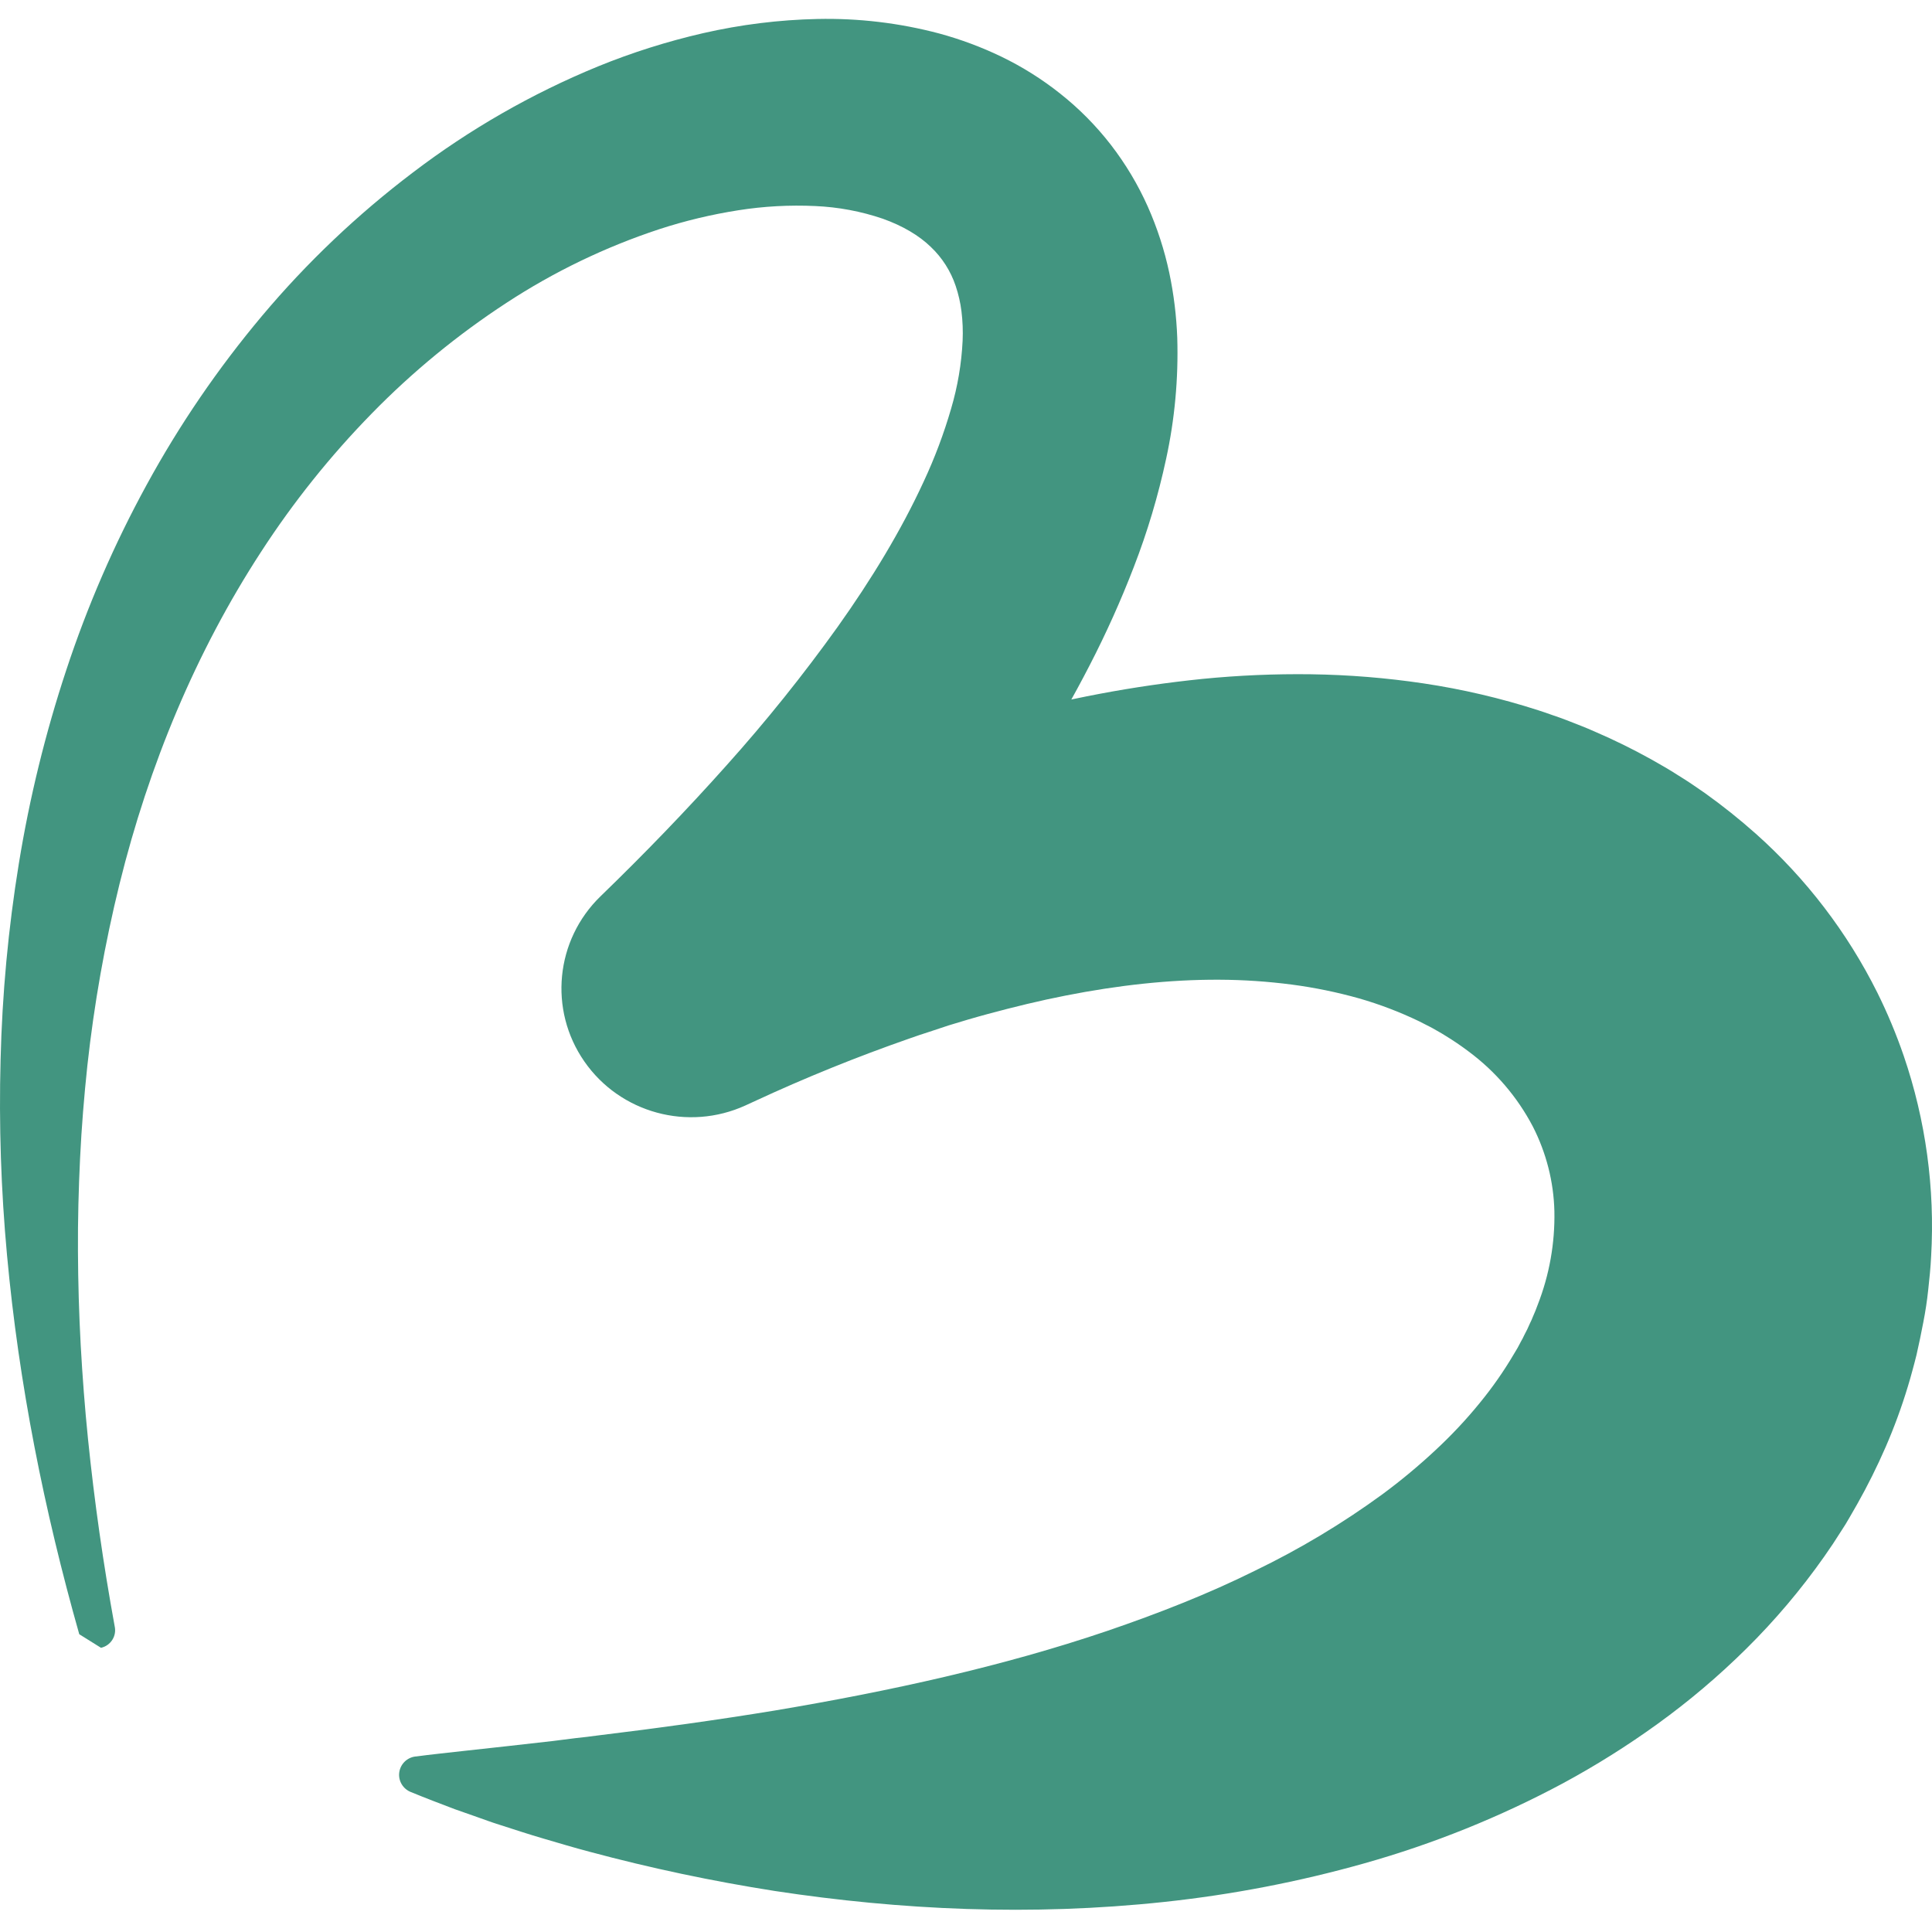 <svg width="40" height="40" viewBox="0 0 40 40" fill="none" xmlns="http://www.w3.org/2000/svg">
  <path d="M1.641 33.835C0.917 31.281 0.39 28.656 0.145 25.983C0.021 24.64 -0.024 23.29 0.012 21.941C0.045 20.581 0.171 19.224 0.39 17.88C0.611 16.521 0.939 15.181 1.372 13.873C1.809 12.548 2.365 11.265 3.035 10.04C3.713 8.797 4.514 7.625 5.426 6.539C6.352 5.437 7.4 4.441 8.549 3.571C9.724 2.676 11.012 1.937 12.381 1.375C13.087 1.087 13.816 0.857 14.56 0.686C15.335 0.509 16.126 0.41 16.921 0.393C17.772 0.374 18.622 0.475 19.444 0.693C19.886 0.813 20.316 0.973 20.728 1.171C21.163 1.381 21.573 1.638 21.95 1.938C22.342 2.248 22.694 2.604 22.999 2.998C23.304 3.393 23.561 3.823 23.764 4.278C23.959 4.717 24.108 5.176 24.208 5.645C24.302 6.09 24.357 6.542 24.374 6.996C24.399 7.838 24.322 8.679 24.143 9.502C23.979 10.264 23.756 11.013 23.474 11.74C23.206 12.436 22.9 13.116 22.558 13.778C22.222 14.431 21.861 15.059 21.483 15.668C20.732 16.866 19.913 18.021 19.032 19.128C18.166 20.225 17.255 21.27 16.32 22.284L13.131 18.04C13.714 17.716 14.302 17.395 14.907 17.098C15.057 17.022 15.209 16.949 15.361 16.876C15.514 16.803 15.665 16.729 15.819 16.659L16.282 16.448C16.436 16.376 16.594 16.312 16.75 16.243C16.905 16.175 17.062 16.108 17.221 16.044C17.381 15.98 17.538 15.914 17.697 15.853L18.18 15.668C18.34 15.606 18.504 15.55 18.666 15.49C19.318 15.258 19.98 15.043 20.659 14.857C22.046 14.47 23.463 14.202 24.896 14.056C25.644 13.982 26.395 13.95 27.145 13.96C27.925 13.971 28.702 14.034 29.473 14.149C30.277 14.269 31.07 14.455 31.844 14.704C31.943 14.734 32.042 14.771 32.14 14.805C32.239 14.838 32.338 14.873 32.436 14.911C32.632 14.988 32.83 15.062 33.025 15.15C33.42 15.32 33.806 15.51 34.182 15.719L34.467 15.882C34.563 15.936 34.654 15.996 34.747 16.054C34.935 16.168 35.117 16.294 35.3 16.421C35.666 16.683 36.017 16.963 36.353 17.262C37.395 18.191 38.249 19.309 38.87 20.555C39.079 20.977 39.261 21.413 39.414 21.858C39.871 23.194 40.063 24.604 39.982 26.012C39.971 26.244 39.947 26.473 39.922 26.702C39.898 26.931 39.863 27.158 39.819 27.382C39.776 27.607 39.73 27.83 39.679 28.053C39.653 28.163 39.622 28.271 39.593 28.381L39.548 28.544L39.5 28.706C39.371 29.133 39.217 29.552 39.039 29.962C38.864 30.363 38.669 30.756 38.454 31.137L38.292 31.419L38.21 31.558L38.123 31.694L37.949 31.964L37.768 32.228C37.288 32.91 36.748 33.549 36.154 34.136C35.584 34.7 34.971 35.22 34.32 35.69C33.694 36.143 33.037 36.555 32.356 36.923C31.052 37.621 29.675 38.176 28.249 38.578C26.892 38.961 25.504 39.228 24.1 39.378C21.346 39.672 18.648 39.547 16.043 39.151C14.748 38.948 13.466 38.677 12.2 38.337C11.886 38.254 11.573 38.16 11.262 38.069C11.106 38.025 10.951 37.974 10.796 37.926L10.333 37.777C10.179 37.729 10.026 37.672 9.873 37.618L9.415 37.457C9.111 37.342 8.808 37.226 8.508 37.103C8.343 37.038 8.243 36.871 8.266 36.697C8.289 36.523 8.428 36.386 8.604 36.366H8.612C8.772 36.344 8.931 36.326 9.09 36.308L9.566 36.255L10.513 36.151L11.452 36.045L11.918 35.986L12.151 35.96L12.383 35.93C13.622 35.78 14.844 35.611 16.044 35.414C18.442 35.011 20.763 34.499 22.913 33.77C23.985 33.404 25.019 32.998 25.978 32.522C26.906 32.074 27.791 31.544 28.622 30.937C29.006 30.653 29.373 30.348 29.721 30.023C30.049 29.718 30.356 29.392 30.638 29.045C30.9 28.725 31.137 28.386 31.346 28.03L31.422 27.903L31.49 27.774L31.525 27.711L31.556 27.647L31.621 27.52L31.679 27.392L31.709 27.329L31.735 27.266L31.789 27.139L31.837 27.013C32.078 26.396 32.195 25.738 32.182 25.077C32.167 24.467 32.014 23.868 31.736 23.324C31.416 22.713 30.961 22.181 30.405 21.769C30.249 21.651 30.087 21.541 29.919 21.439C29.835 21.385 29.744 21.337 29.655 21.285C29.611 21.26 29.563 21.238 29.517 21.214C29.471 21.19 29.426 21.166 29.378 21.143C28.98 20.952 28.567 20.794 28.143 20.672C27.686 20.543 27.219 20.447 26.748 20.385C26.249 20.32 25.747 20.286 25.244 20.284C24.215 20.279 23.144 20.399 22.069 20.611C21.531 20.716 20.991 20.848 20.45 20.994C20.315 21.032 20.18 21.067 20.045 21.108L19.64 21.23L19.236 21.364C19.101 21.406 18.966 21.453 18.832 21.5C17.741 21.88 16.67 22.314 15.623 22.8L15.436 22.886C14.248 23.429 12.839 23.045 12.098 21.976C11.356 20.907 11.498 19.463 12.434 18.556C13.342 17.677 14.215 16.773 15.043 15.845C15.862 14.932 16.63 13.974 17.344 12.977C18.042 11.996 18.658 10.983 19.125 9.968C19.353 9.48 19.542 8.976 19.692 8.46C19.827 8.003 19.907 7.531 19.93 7.055C19.939 6.851 19.931 6.647 19.906 6.444C19.884 6.267 19.844 6.092 19.787 5.922C19.684 5.614 19.507 5.335 19.27 5.111C19.029 4.877 18.691 4.676 18.279 4.529C17.828 4.375 17.357 4.287 16.88 4.266C16.348 4.241 15.814 4.27 15.288 4.353C14.731 4.44 14.183 4.571 13.647 4.746C12.531 5.114 11.468 5.627 10.486 6.27C9.475 6.93 8.54 7.698 7.698 8.56C6.839 9.438 6.071 10.398 5.404 11.427C4.056 13.497 3.082 15.842 2.475 18.3C2.17 19.537 1.948 20.793 1.809 22.06C1.741 22.696 1.689 23.336 1.658 23.978C1.627 24.62 1.61 25.265 1.614 25.911C1.617 26.557 1.636 27.204 1.671 27.851C1.707 28.498 1.756 29.144 1.822 29.793C1.954 31.087 2.138 32.379 2.374 33.669C2.42 33.87 2.294 34.07 2.091 34.116" fill="#429580"/>
</svg>
